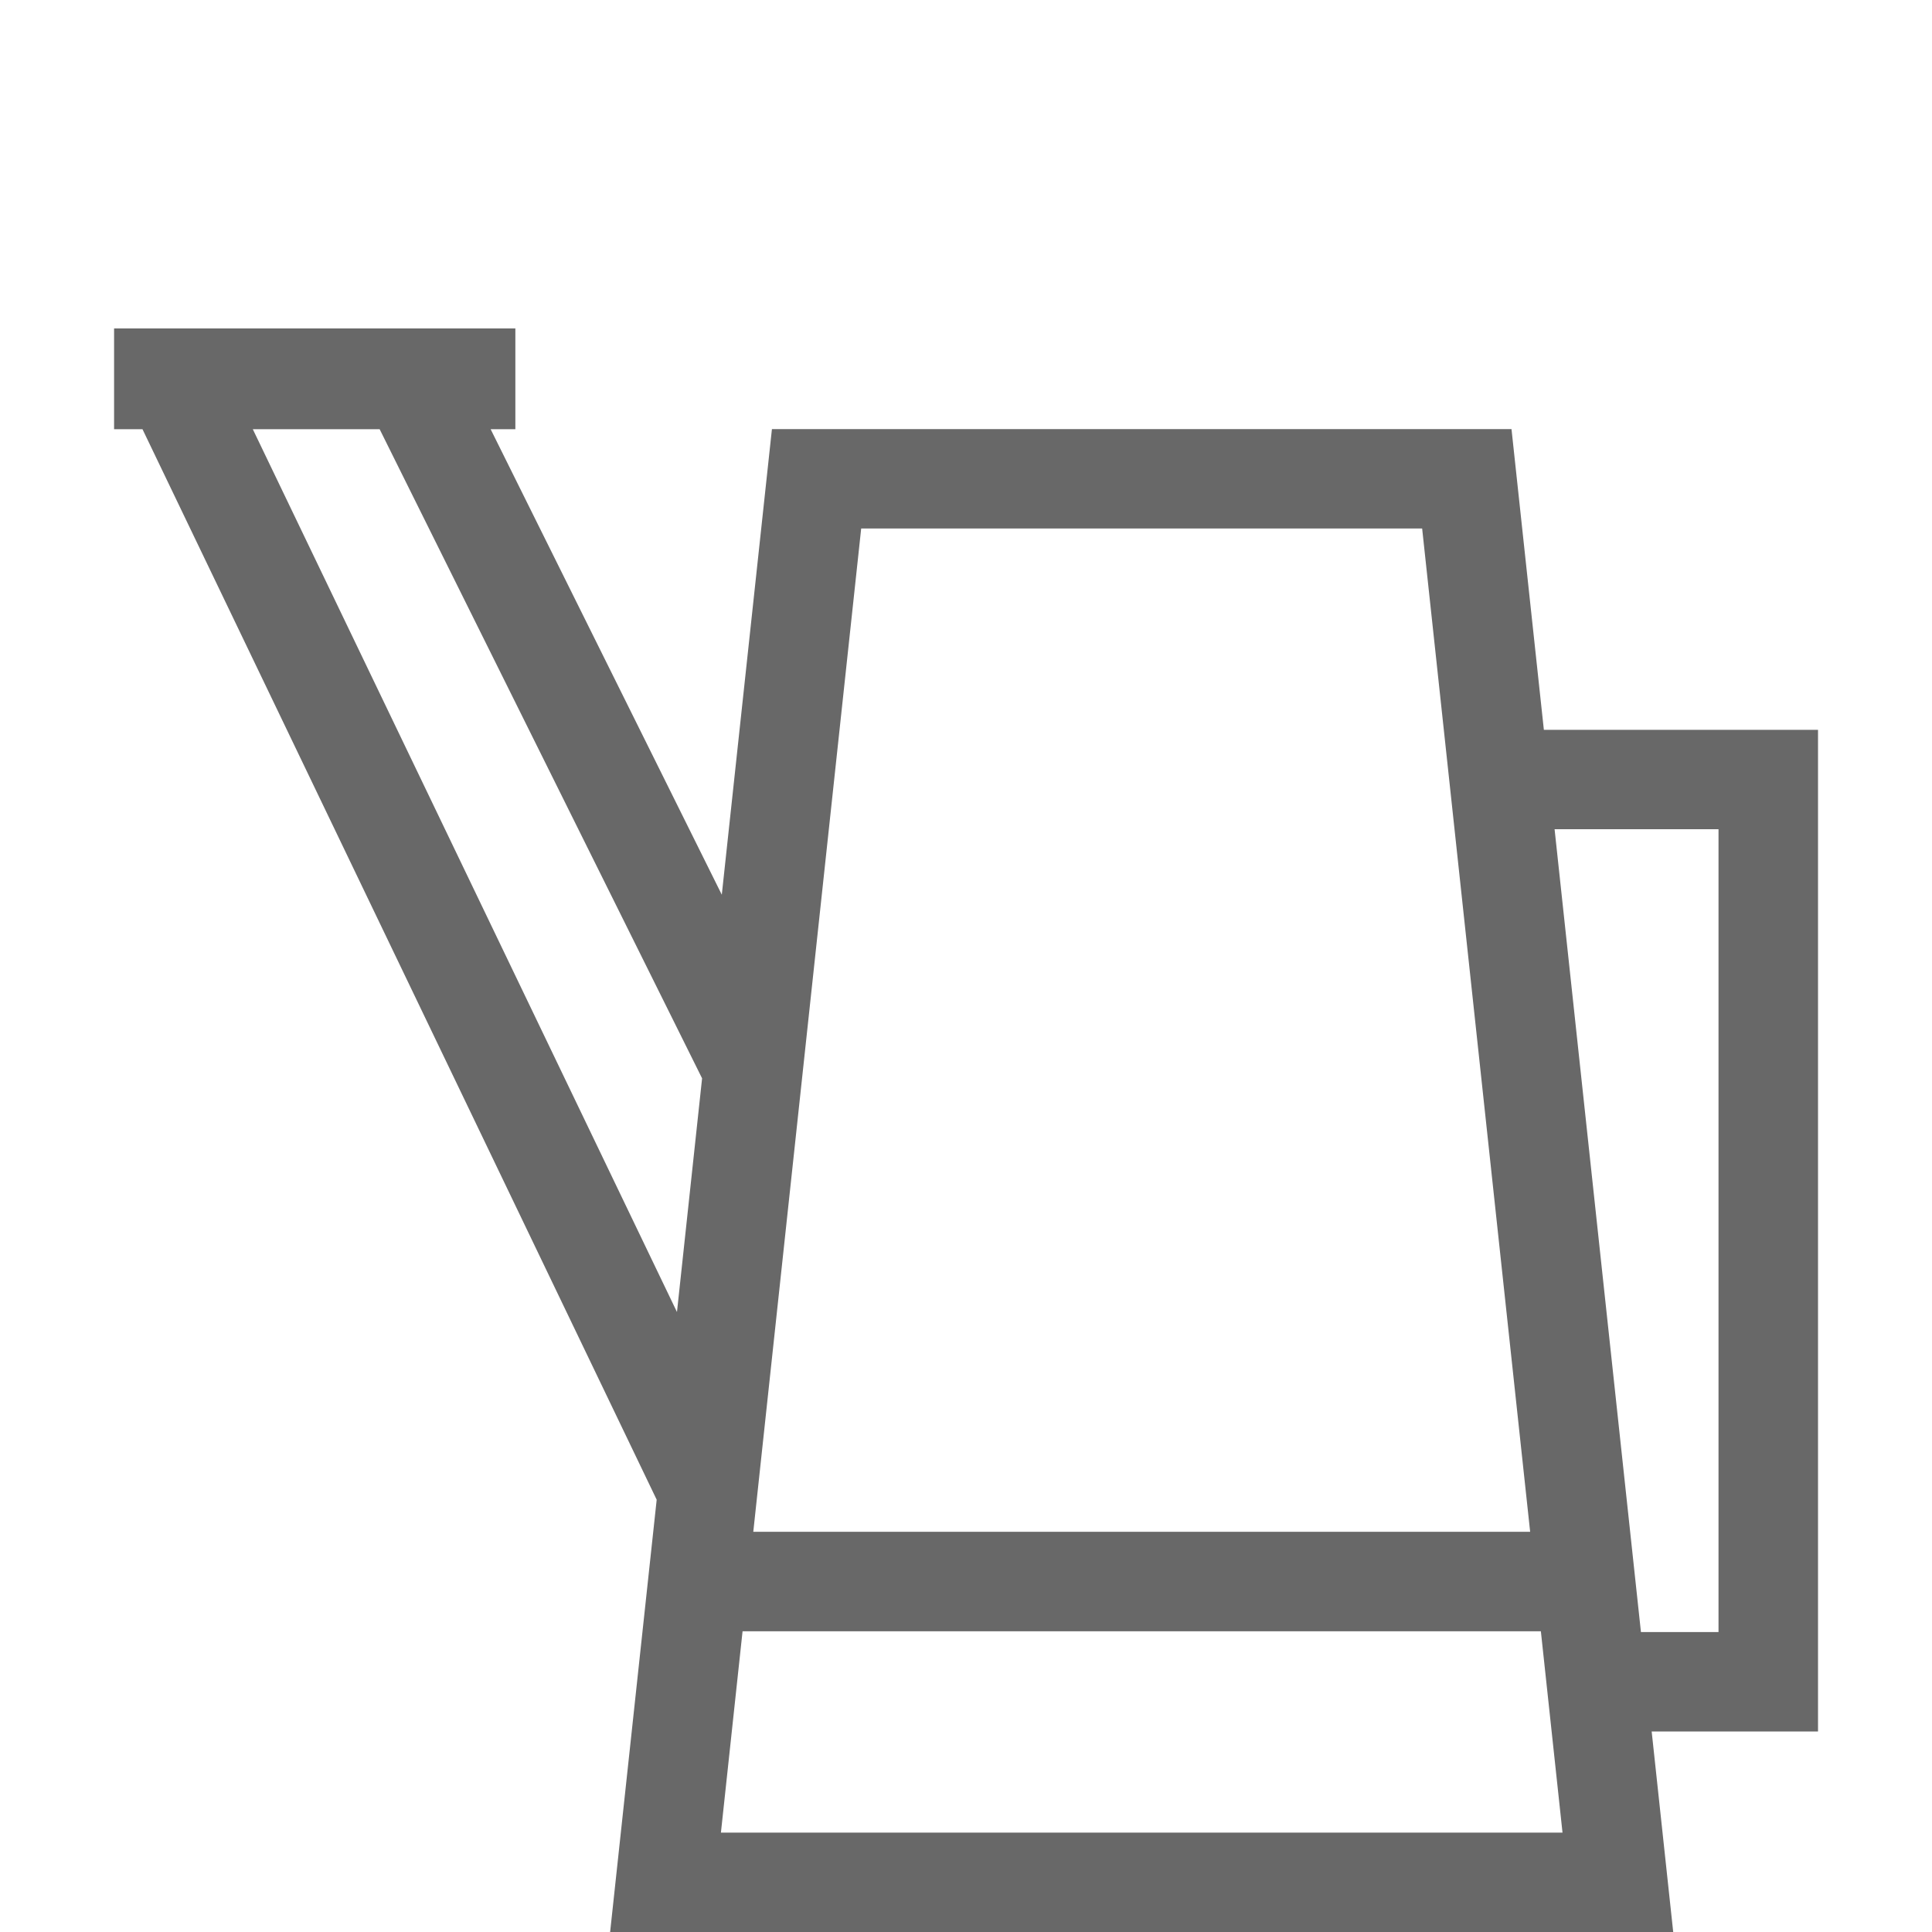 <?xml version="1.0" encoding="utf-8"?>
<!-- Generator: Adobe Illustrator 23.0.1, SVG Export Plug-In . SVG Version: 6.00 Build 0)  -->
<svg version="1.1" id="Capa_1" xmlns="http://www.w3.org/2000/svg" xmlns:xlink="http://www.w3.org/1999/xlink" x="0px" y="0px"
	 viewBox="0 0 200 200" style="enable-background:new 0 0 200 200;" xml:space="preserve">
<style type="text/css">
	.st0{fill:#686868;}
</style>
<path class="st0" d="M188.19,75.55h-28.37l-3.35-31.13H79.91l-5.19,48.2L50.79,44.43h2.56V34H11.81v10.43h2.94l53.23,110.82
	L63.16,200h110.05l-2.23-20.76h17.22V75.55z M147.22,54.71l11.18,103.86H77.98L89.15,54.71H147.22z M26.17,44.43h13.13l33.38,67.2
	l-2.6,24.19L26.17,44.43z M74.63,189.71l2.24-20.84h82.64l2.24,20.84H74.63z M177.9,168.95h-8.03l-8.94-83.11h16.97V168.95z"/>
</svg>
